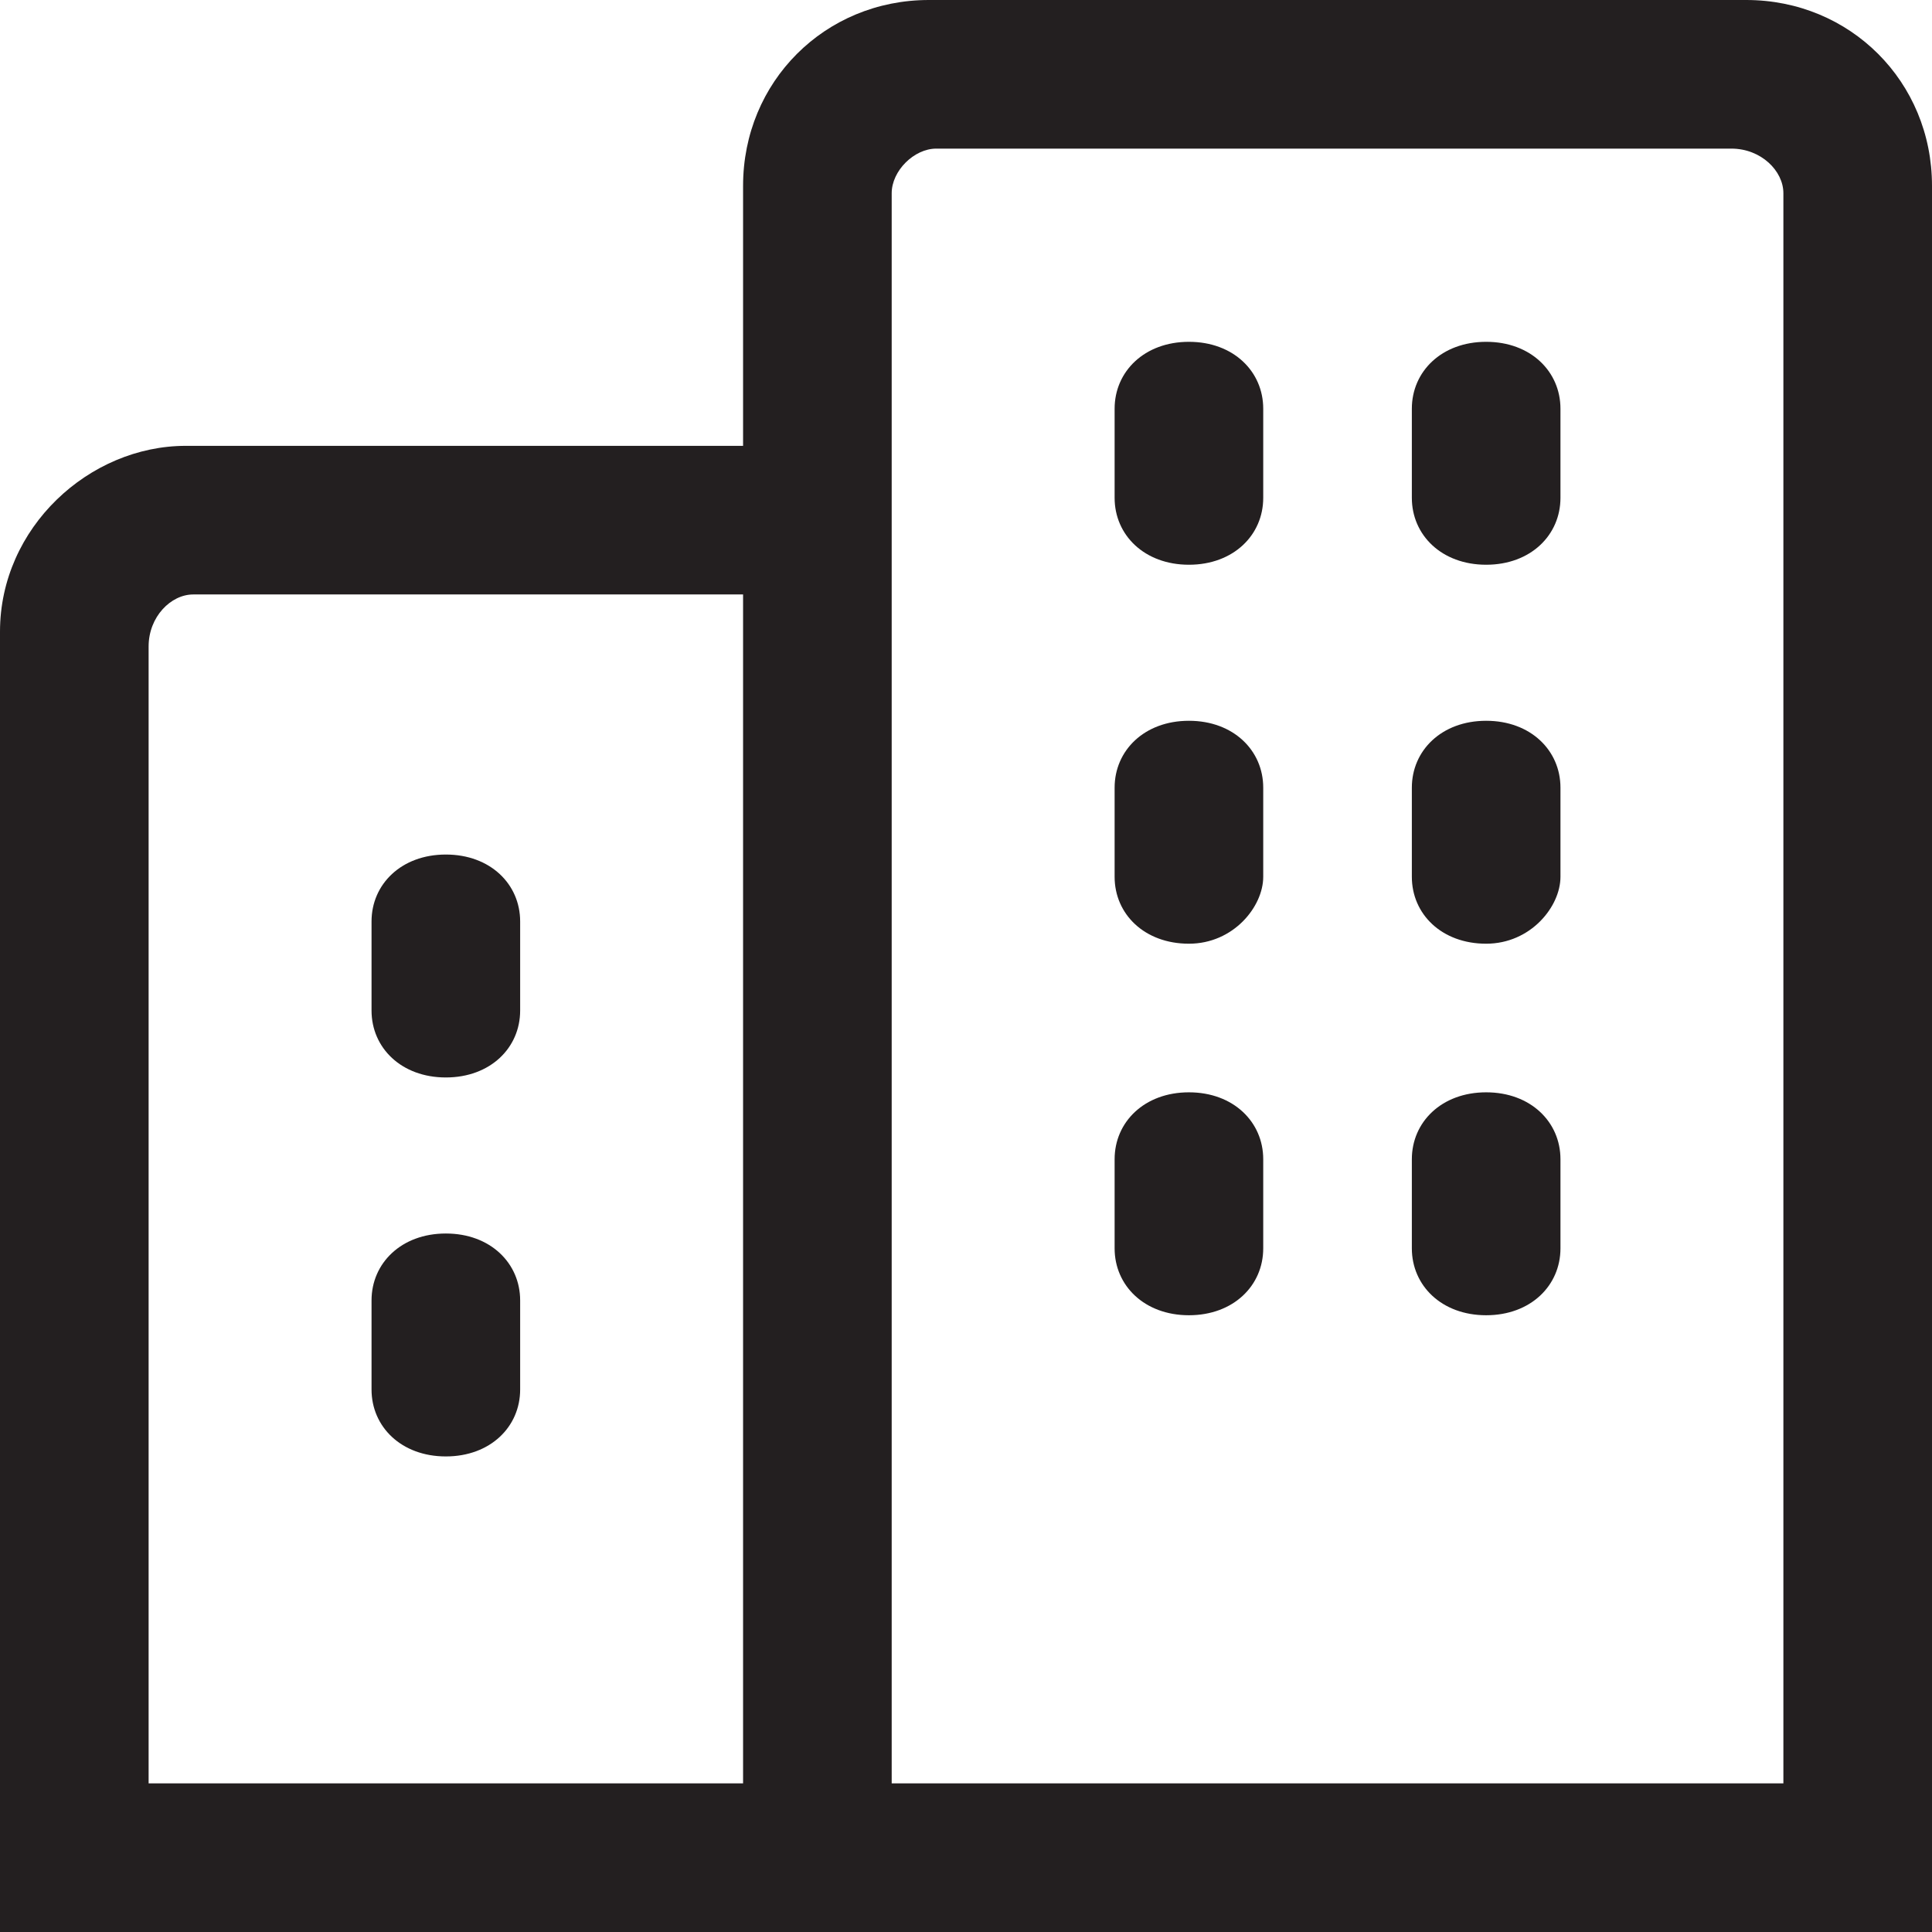 <?xml version="1.0" encoding="utf-8"?>
<!-- Generator: Adobe Illustrator 19.2.1, SVG Export Plug-In . SVG Version: 6.00 Build 0)  -->
<!DOCTYPE svg PUBLIC "-//W3C//DTD SVG 1.1//EN" "http://www.w3.org/Graphics/SVG/1.1/DTD/svg11.dtd">
<svg version="1.1" id="Layer_1" xmlns="http://www.w3.org/2000/svg" xmlns:xlink="http://www.w3.org/1999/xlink" x="0px" y="0px"
	 viewBox="0 0 26 26" style="enable-background:new 0 0 26 26;" xml:space="preserve">
<style type="text/css">
	.st0{fill:#231F20;}
</style>
<g>
	<g>
		<path class="st0" d="M16,7.6L16,7.6c-0.6,0-1-0.4-1-0.9V5.5c0-0.5,0.4-0.9,1-0.9h0c0.6,0,1,0.4,1,0.9v1.2C17,7.2,16.6,7.6,16,7.6z
			"/>
	</g>
</g>
<g>
	<g>
		<path class="st0" d="M20,7.6L20,7.6c-0.6,0-1-0.4-1-0.9V5.5c0-0.5,0.4-0.9,1-0.9h0c0.6,0,1,0.4,1,0.9v1.2C21,7.2,20.6,7.6,20,7.6z
			"/>
	</g>
</g>
<g>
	<g>
		<path class="st0" d="M16,12.7L16,12.7c-0.6,0-1-0.4-1-0.9v-1.2c0-0.5,0.4-0.9,1-0.9h0c0.6,0,1,0.4,1,0.9v1.2
			C17,12.2,16.6,12.7,16,12.7z"/>
	</g>
</g>
<g>
	<g>
		<path class="st0" d="M20,12.7L20,12.7c-0.6,0-1-0.4-1-0.9v-1.2c0-0.5,0.4-0.9,1-0.9h0c0.6,0,1,0.4,1,0.9v1.2
			C21,12.2,20.6,12.7,20,12.7z"/>
	</g>
</g>
<g>
	<g>
		<path class="st0" d="M16,17.7L16,17.7c-0.6,0-1-0.4-1-0.9v-1.2c0-0.5,0.4-0.9,1-0.9h0c0.6,0,1,0.4,1,0.9v1.2
			C17,17.3,16.6,17.7,16,17.7z"/>
	</g>
</g>
<g>
	<g>
		<path class="st0" d="M20,17.7L20,17.7c-0.6,0-1-0.4-1-0.9v-1.2c0-0.5,0.4-0.9,1-0.9h0c0.6,0,1,0.4,1,0.9v1.2
			C21,17.3,20.6,17.7,20,17.7z"/>
	</g>
</g>
<g>
	<g>
		<path class="st0" d="M6,14.5L6,14.5c-0.6,0-1-0.4-1-0.9v-1.2c0-0.5,0.4-0.9,1-0.9h0c0.6,0,1,0.4,1,0.9v1.2C7,14.1,6.6,14.5,6,14.5
			z"/>
	</g>
</g>
<g>
	<g>
		<path class="st0" d="M6,19.6L6,19.6c-0.6,0-1-0.4-1-0.9v-1.2c0-0.5,0.4-0.9,1-0.9h0c0.6,0,1,0.4,1,0.9v1.2C7,19.2,6.6,19.6,6,19.6
			z"/>
	</g>
</g>
<path class="st0" d="M23.5,0h-11C11.1,0,10,1.1,10,2.5V6H2.5C1.2,6,0,7.1,0,8.5L0,26h26V2.5C26,1.1,24.9,0,23.5,0z M10,24H2V8.7
	C2,8.3,2.3,8,2.6,8H10V24z M24,24H12V2.6C12,2.3,12.3,2,12.6,2h10.7C23.7,2,24,2.3,24,2.6V24z"/>
</svg>
